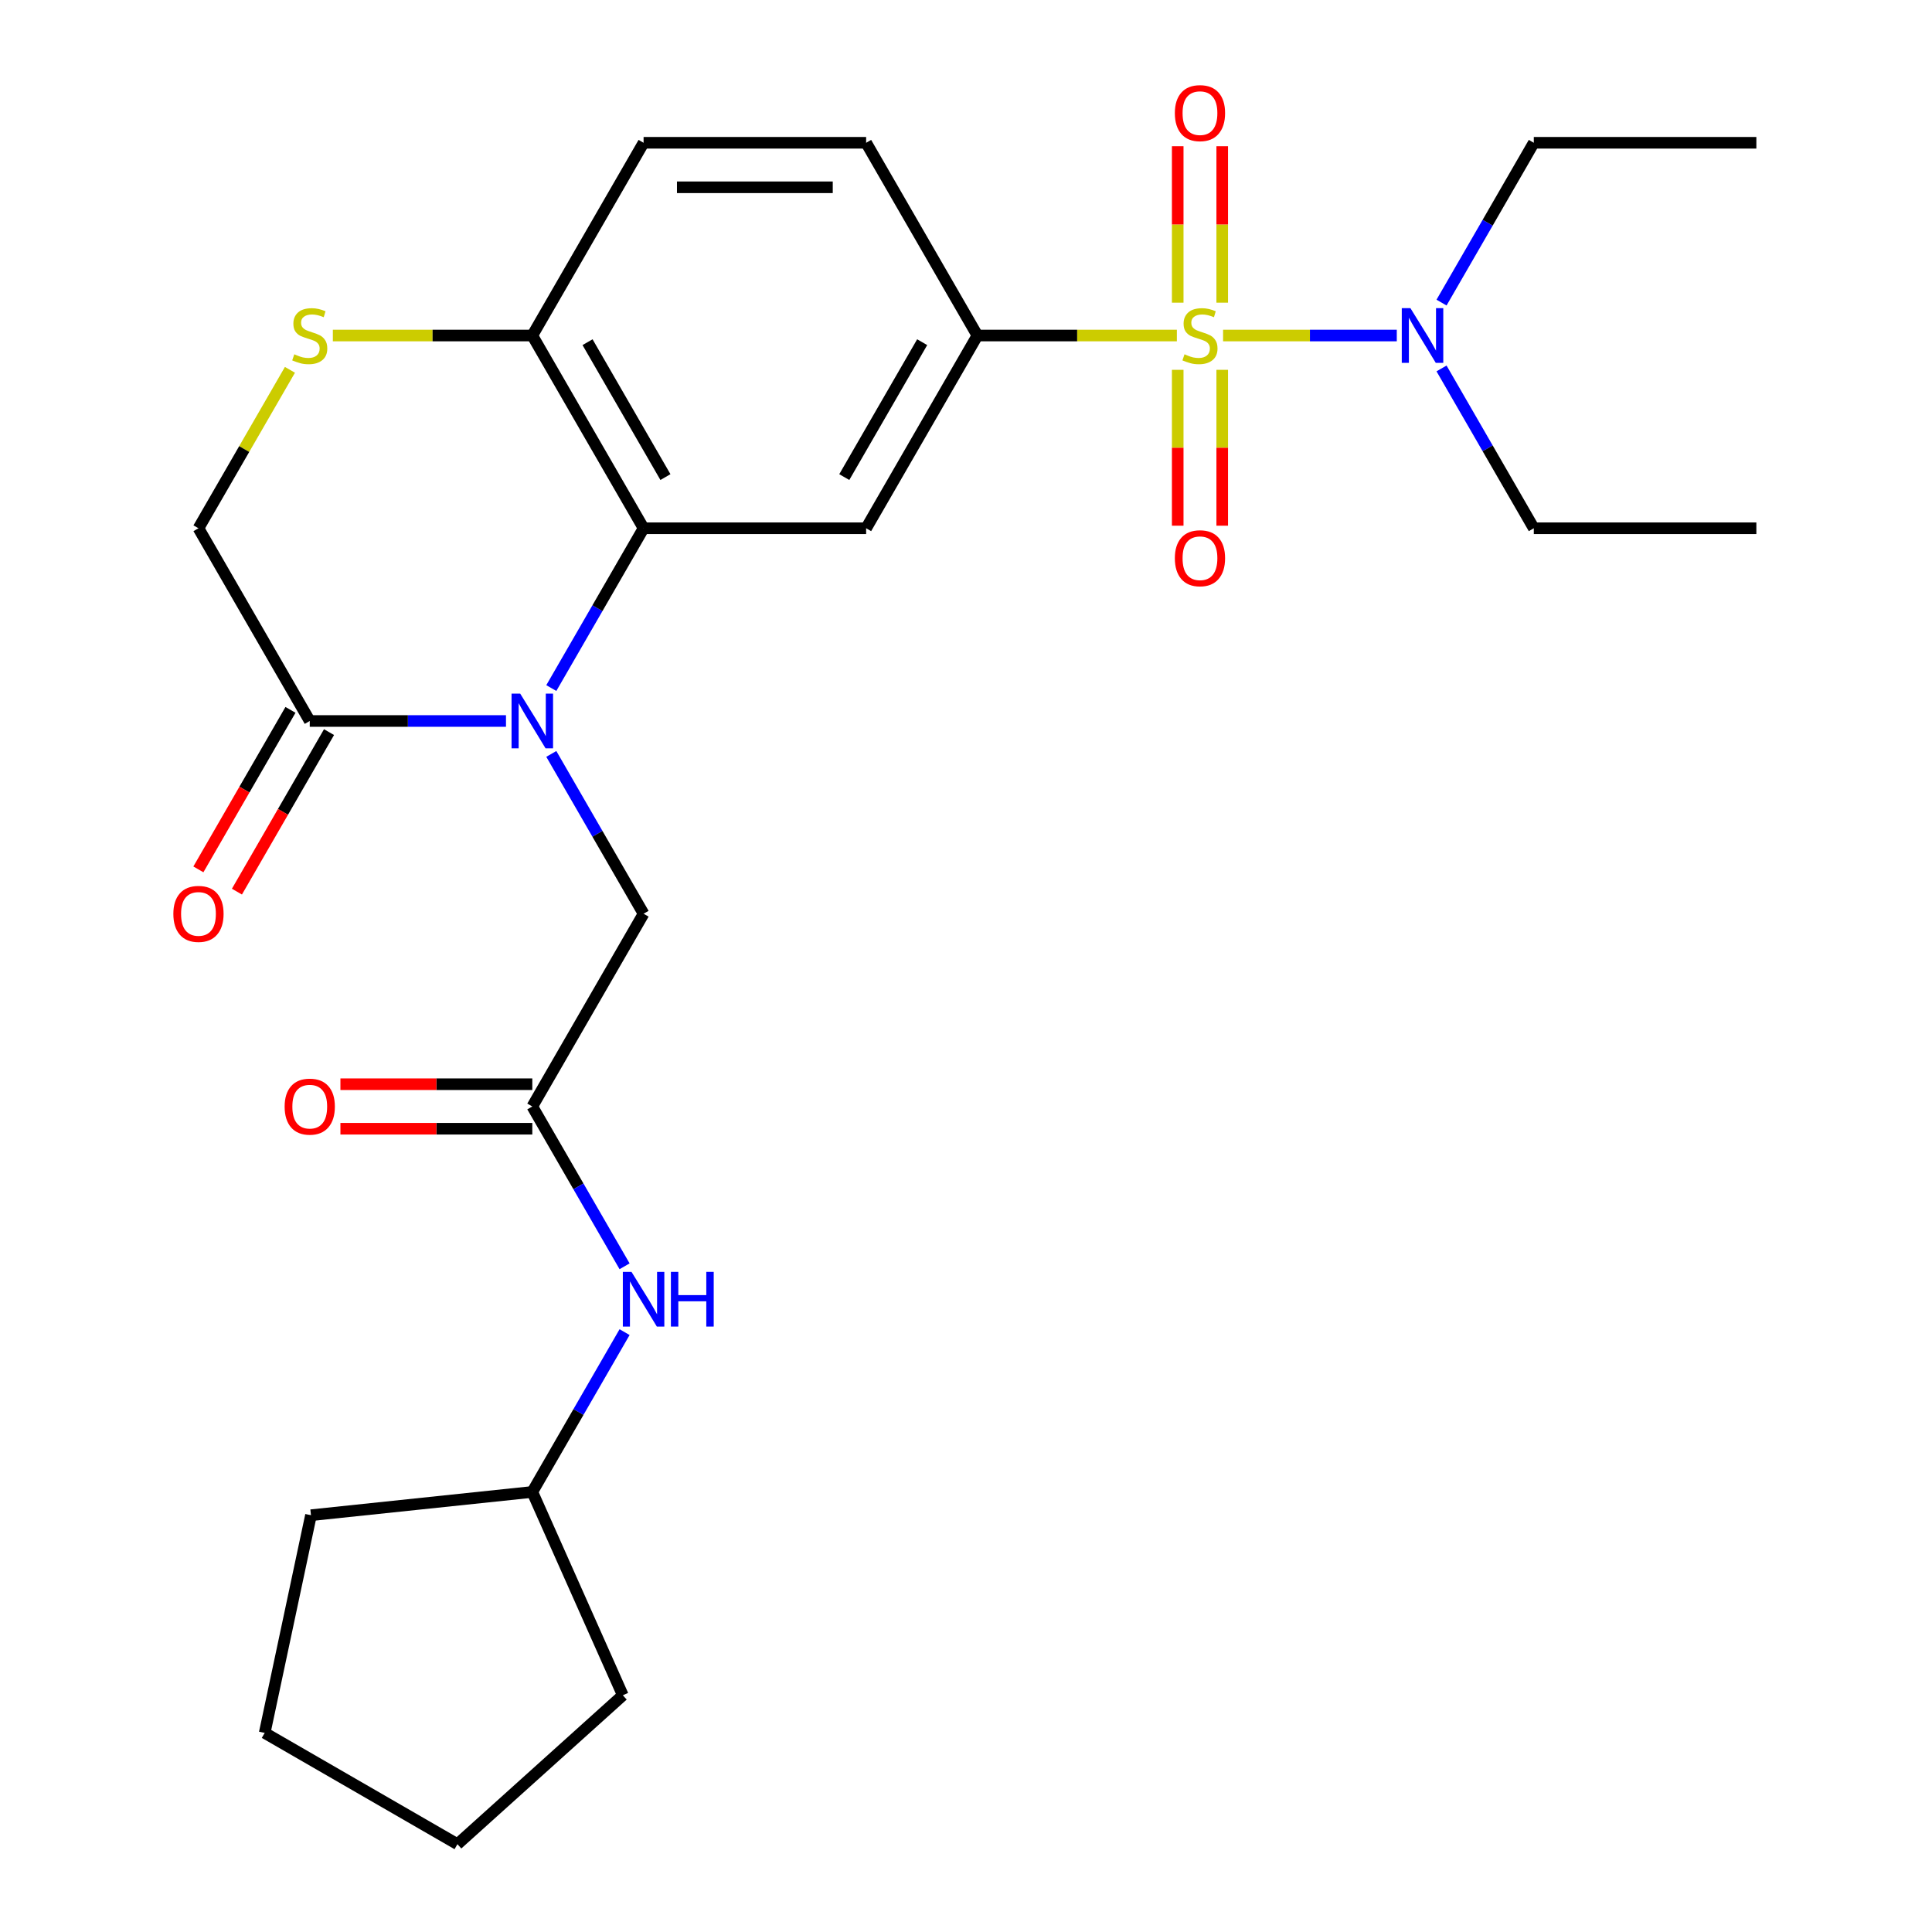 <?xml version='1.0' encoding='iso-8859-1'?>
<svg version='1.1' baseProfile='full'
              xmlns='http://www.w3.org/2000/svg'
                      xmlns:rdkit='http://www.rdkit.org/xml'
                      xmlns:xlink='http://www.w3.org/1999/xlink'
                  xml:space='preserve'
width='1000px' height='1000px' viewBox='0 0 1000 1000'>
<!-- END OF HEADER -->
<rect style='opacity:1.0;fill:#FFFFFF;stroke:none' width='1000' height='1000' x='0' y='0'> </rect>
<path class='bond-2' d='M 609.142,173.664 L 557.525,173.664' style='fill:none;fill-rule:evenodd;stroke:#CCCC00;stroke-width:6px;stroke-linecap:butt;stroke-linejoin:miter;stroke-opacity:1' />
<path class='bond-2' d='M 557.525,173.664 L 505.908,173.664' style='fill:none;fill-rule:evenodd;stroke:#000000;stroke-width:6px;stroke-linecap:butt;stroke-linejoin:miter;stroke-opacity:1' />
<path class='bond-7' d='M 633.062,173.664 L 678.019,173.664' style='fill:none;fill-rule:evenodd;stroke:#CCCC00;stroke-width:6px;stroke-linecap:butt;stroke-linejoin:miter;stroke-opacity:1' />
<path class='bond-7' d='M 678.019,173.664 L 722.975,173.664' style='fill:none;fill-rule:evenodd;stroke:#0000FF;stroke-width:6px;stroke-linecap:butt;stroke-linejoin:miter;stroke-opacity:1' />
<path class='bond-10' d='M 609.583,191.424 L 609.583,231.763' style='fill:none;fill-rule:evenodd;stroke:#CCCC00;stroke-width:6px;stroke-linecap:butt;stroke-linejoin:miter;stroke-opacity:1' />
<path class='bond-10' d='M 609.583,231.763 L 609.583,272.102' style='fill:none;fill-rule:evenodd;stroke:#FF0000;stroke-width:6px;stroke-linecap:butt;stroke-linejoin:miter;stroke-opacity:1' />
<path class='bond-10' d='M 632.621,191.424 L 632.621,231.763' style='fill:none;fill-rule:evenodd;stroke:#CCCC00;stroke-width:6px;stroke-linecap:butt;stroke-linejoin:miter;stroke-opacity:1' />
<path class='bond-10' d='M 632.621,231.763 L 632.621,272.102' style='fill:none;fill-rule:evenodd;stroke:#FF0000;stroke-width:6px;stroke-linecap:butt;stroke-linejoin:miter;stroke-opacity:1' />
<path class='bond-11' d='M 632.621,156.664 L 632.621,116.175' style='fill:none;fill-rule:evenodd;stroke:#CCCC00;stroke-width:6px;stroke-linecap:butt;stroke-linejoin:miter;stroke-opacity:1' />
<path class='bond-11' d='M 632.621,116.175 L 632.621,75.685' style='fill:none;fill-rule:evenodd;stroke:#FF0000;stroke-width:6px;stroke-linecap:butt;stroke-linejoin:miter;stroke-opacity:1' />
<path class='bond-11' d='M 609.583,156.664 L 609.583,116.175' style='fill:none;fill-rule:evenodd;stroke:#CCCC00;stroke-width:6px;stroke-linecap:butt;stroke-linejoin:miter;stroke-opacity:1' />
<path class='bond-11' d='M 609.583,116.175 L 609.583,75.685' style='fill:none;fill-rule:evenodd;stroke:#FF0000;stroke-width:6px;stroke-linecap:butt;stroke-linejoin:miter;stroke-opacity:1' />
<path class='bond-0' d='M 285.358,356.146 L 309.237,314.786' style='fill:none;fill-rule:evenodd;stroke:#0000FF;stroke-width:6px;stroke-linecap:butt;stroke-linejoin:miter;stroke-opacity:1' />
<path class='bond-0' d='M 309.237,314.786 L 333.117,273.425' style='fill:none;fill-rule:evenodd;stroke:#000000;stroke-width:6px;stroke-linecap:butt;stroke-linejoin:miter;stroke-opacity:1' />
<path class='bond-4' d='M 261.9,373.186 L 211.113,373.186' style='fill:none;fill-rule:evenodd;stroke:#0000FF;stroke-width:6px;stroke-linecap:butt;stroke-linejoin:miter;stroke-opacity:1' />
<path class='bond-4' d='M 211.113,373.186 L 160.326,373.186' style='fill:none;fill-rule:evenodd;stroke:#000000;stroke-width:6px;stroke-linecap:butt;stroke-linejoin:miter;stroke-opacity:1' />
<path class='bond-9' d='M 285.358,390.226 L 309.237,431.587' style='fill:none;fill-rule:evenodd;stroke:#0000FF;stroke-width:6px;stroke-linecap:butt;stroke-linejoin:miter;stroke-opacity:1' />
<path class='bond-9' d='M 309.237,431.587 L 333.117,472.947' style='fill:none;fill-rule:evenodd;stroke:#000000;stroke-width:6px;stroke-linecap:butt;stroke-linejoin:miter;stroke-opacity:1' />
<path class='bond-1' d='M 333.117,273.425 L 448.311,273.425' style='fill:none;fill-rule:evenodd;stroke:#000000;stroke-width:6px;stroke-linecap:butt;stroke-linejoin:miter;stroke-opacity:1' />
<path class='bond-27' d='M 333.117,273.425 L 275.52,173.664' style='fill:none;fill-rule:evenodd;stroke:#000000;stroke-width:6px;stroke-linecap:butt;stroke-linejoin:miter;stroke-opacity:1' />
<path class='bond-27' d='M 344.429,246.942 L 304.111,177.109' style='fill:none;fill-rule:evenodd;stroke:#000000;stroke-width:6px;stroke-linecap:butt;stroke-linejoin:miter;stroke-opacity:1' />
<path class='bond-3' d='M 505.908,173.664 L 448.311,273.425' style='fill:none;fill-rule:evenodd;stroke:#000000;stroke-width:6px;stroke-linecap:butt;stroke-linejoin:miter;stroke-opacity:1' />
<path class='bond-3' d='M 477.316,177.109 L 436.998,246.942' style='fill:none;fill-rule:evenodd;stroke:#000000;stroke-width:6px;stroke-linecap:butt;stroke-linejoin:miter;stroke-opacity:1' />
<path class='bond-15' d='M 505.908,173.664 L 448.311,73.903' style='fill:none;fill-rule:evenodd;stroke:#000000;stroke-width:6px;stroke-linecap:butt;stroke-linejoin:miter;stroke-opacity:1' />
<path class='bond-14' d='M 150.349,367.427 L 126.516,408.707' style='fill:none;fill-rule:evenodd;stroke:#000000;stroke-width:6px;stroke-linecap:butt;stroke-linejoin:miter;stroke-opacity:1' />
<path class='bond-14' d='M 126.516,408.707 L 102.683,449.988' style='fill:none;fill-rule:evenodd;stroke:#FF0000;stroke-width:6px;stroke-linecap:butt;stroke-linejoin:miter;stroke-opacity:1' />
<path class='bond-14' d='M 170.302,378.946 L 146.468,420.227' style='fill:none;fill-rule:evenodd;stroke:#000000;stroke-width:6px;stroke-linecap:butt;stroke-linejoin:miter;stroke-opacity:1' />
<path class='bond-14' d='M 146.468,420.227 L 122.635,461.507' style='fill:none;fill-rule:evenodd;stroke:#FF0000;stroke-width:6px;stroke-linecap:butt;stroke-linejoin:miter;stroke-opacity:1' />
<path class='bond-28' d='M 160.326,373.186 L 102.728,273.425' style='fill:none;fill-rule:evenodd;stroke:#000000;stroke-width:6px;stroke-linecap:butt;stroke-linejoin:miter;stroke-opacity:1' />
<path class='bond-5' d='M 172.285,173.664 L 223.903,173.664' style='fill:none;fill-rule:evenodd;stroke:#CCCC00;stroke-width:6px;stroke-linecap:butt;stroke-linejoin:miter;stroke-opacity:1' />
<path class='bond-5' d='M 223.903,173.664 L 275.52,173.664' style='fill:none;fill-rule:evenodd;stroke:#000000;stroke-width:6px;stroke-linecap:butt;stroke-linejoin:miter;stroke-opacity:1' />
<path class='bond-12' d='M 150.072,191.424 L 126.4,232.425' style='fill:none;fill-rule:evenodd;stroke:#CCCC00;stroke-width:6px;stroke-linecap:butt;stroke-linejoin:miter;stroke-opacity:1' />
<path class='bond-12' d='M 126.4,232.425 L 102.728,273.425' style='fill:none;fill-rule:evenodd;stroke:#000000;stroke-width:6px;stroke-linecap:butt;stroke-linejoin:miter;stroke-opacity:1' />
<path class='bond-6' d='M 275.52,572.708 L 333.117,472.947' style='fill:none;fill-rule:evenodd;stroke:#000000;stroke-width:6px;stroke-linecap:butt;stroke-linejoin:miter;stroke-opacity:1' />
<path class='bond-13' d='M 275.52,572.708 L 299.399,614.069' style='fill:none;fill-rule:evenodd;stroke:#000000;stroke-width:6px;stroke-linecap:butt;stroke-linejoin:miter;stroke-opacity:1' />
<path class='bond-13' d='M 299.399,614.069 L 323.279,655.43' style='fill:none;fill-rule:evenodd;stroke:#0000FF;stroke-width:6px;stroke-linecap:butt;stroke-linejoin:miter;stroke-opacity:1' />
<path class='bond-16' d='M 275.52,561.189 L 225.862,561.189' style='fill:none;fill-rule:evenodd;stroke:#000000;stroke-width:6px;stroke-linecap:butt;stroke-linejoin:miter;stroke-opacity:1' />
<path class='bond-16' d='M 225.862,561.189 L 176.205,561.189' style='fill:none;fill-rule:evenodd;stroke:#FF0000;stroke-width:6px;stroke-linecap:butt;stroke-linejoin:miter;stroke-opacity:1' />
<path class='bond-16' d='M 275.52,584.228 L 225.862,584.228' style='fill:none;fill-rule:evenodd;stroke:#000000;stroke-width:6px;stroke-linecap:butt;stroke-linejoin:miter;stroke-opacity:1' />
<path class='bond-16' d='M 225.862,584.228 L 176.205,584.228' style='fill:none;fill-rule:evenodd;stroke:#FF0000;stroke-width:6px;stroke-linecap:butt;stroke-linejoin:miter;stroke-opacity:1' />
<path class='bond-19' d='M 746.134,156.624 L 770.014,115.264' style='fill:none;fill-rule:evenodd;stroke:#0000FF;stroke-width:6px;stroke-linecap:butt;stroke-linejoin:miter;stroke-opacity:1' />
<path class='bond-19' d='M 770.014,115.264 L 793.893,73.903' style='fill:none;fill-rule:evenodd;stroke:#000000;stroke-width:6px;stroke-linecap:butt;stroke-linejoin:miter;stroke-opacity:1' />
<path class='bond-20' d='M 746.134,190.704 L 770.014,232.065' style='fill:none;fill-rule:evenodd;stroke:#0000FF;stroke-width:6px;stroke-linecap:butt;stroke-linejoin:miter;stroke-opacity:1' />
<path class='bond-20' d='M 770.014,232.065 L 793.893,273.425' style='fill:none;fill-rule:evenodd;stroke:#000000;stroke-width:6px;stroke-linecap:butt;stroke-linejoin:miter;stroke-opacity:1' />
<path class='bond-8' d='M 275.52,173.664 L 333.117,73.903' style='fill:none;fill-rule:evenodd;stroke:#000000;stroke-width:6px;stroke-linecap:butt;stroke-linejoin:miter;stroke-opacity:1' />
<path class='bond-18' d='M 323.279,689.509 L 299.399,730.87' style='fill:none;fill-rule:evenodd;stroke:#0000FF;stroke-width:6px;stroke-linecap:butt;stroke-linejoin:miter;stroke-opacity:1' />
<path class='bond-18' d='M 299.399,730.87 L 275.52,772.23' style='fill:none;fill-rule:evenodd;stroke:#000000;stroke-width:6px;stroke-linecap:butt;stroke-linejoin:miter;stroke-opacity:1' />
<path class='bond-17' d='M 448.311,73.903 L 333.117,73.903' style='fill:none;fill-rule:evenodd;stroke:#000000;stroke-width:6px;stroke-linecap:butt;stroke-linejoin:miter;stroke-opacity:1' />
<path class='bond-17' d='M 431.032,96.942 L 350.396,96.942' style='fill:none;fill-rule:evenodd;stroke:#000000;stroke-width:6px;stroke-linecap:butt;stroke-linejoin:miter;stroke-opacity:1' />
<path class='bond-21' d='M 275.52,772.23 L 322.373,877.466' style='fill:none;fill-rule:evenodd;stroke:#000000;stroke-width:6px;stroke-linecap:butt;stroke-linejoin:miter;stroke-opacity:1' />
<path class='bond-22' d='M 275.52,772.23 L 160.957,784.272' style='fill:none;fill-rule:evenodd;stroke:#000000;stroke-width:6px;stroke-linecap:butt;stroke-linejoin:miter;stroke-opacity:1' />
<path class='bond-23' d='M 793.893,73.903 L 909.087,73.903' style='fill:none;fill-rule:evenodd;stroke:#000000;stroke-width:6px;stroke-linecap:butt;stroke-linejoin:miter;stroke-opacity:1' />
<path class='bond-24' d='M 793.893,273.425 L 909.087,273.425' style='fill:none;fill-rule:evenodd;stroke:#000000;stroke-width:6px;stroke-linecap:butt;stroke-linejoin:miter;stroke-opacity:1' />
<path class='bond-25' d='M 322.373,877.466 L 236.767,954.545' style='fill:none;fill-rule:evenodd;stroke:#000000;stroke-width:6px;stroke-linecap:butt;stroke-linejoin:miter;stroke-opacity:1' />
<path class='bond-26' d='M 160.957,784.272 L 137.006,896.948' style='fill:none;fill-rule:evenodd;stroke:#000000;stroke-width:6px;stroke-linecap:butt;stroke-linejoin:miter;stroke-opacity:1' />
<path class='bond-29' d='M 236.767,954.545 L 137.006,896.948' style='fill:none;fill-rule:evenodd;stroke:#000000;stroke-width:6px;stroke-linecap:butt;stroke-linejoin:miter;stroke-opacity:1' />
<path  class='atom-0' d='M 613.102 183.384
Q 613.422 183.504, 614.742 184.064
Q 616.062 184.624, 617.502 184.984
Q 618.982 185.304, 620.422 185.304
Q 623.102 185.304, 624.662 184.024
Q 626.222 182.704, 626.222 180.424
Q 626.222 178.864, 625.422 177.904
Q 624.662 176.944, 623.462 176.424
Q 622.262 175.904, 620.262 175.304
Q 617.742 174.544, 616.222 173.824
Q 614.742 173.104, 613.662 171.584
Q 612.622 170.064, 612.622 167.504
Q 612.622 163.944, 615.022 161.744
Q 617.462 159.544, 622.262 159.544
Q 625.542 159.544, 629.262 161.104
L 628.342 164.184
Q 624.942 162.784, 622.382 162.784
Q 619.622 162.784, 618.102 163.944
Q 616.582 165.064, 616.622 167.024
Q 616.622 168.544, 617.382 169.464
Q 618.182 170.384, 619.302 170.904
Q 620.462 171.424, 622.382 172.024
Q 624.942 172.824, 626.462 173.624
Q 627.982 174.424, 629.062 176.064
Q 630.182 177.664, 630.182 180.424
Q 630.182 184.344, 627.542 186.464
Q 624.942 188.544, 620.582 188.544
Q 618.062 188.544, 616.142 187.984
Q 614.262 187.464, 612.022 186.544
L 613.102 183.384
' fill='#CCCC00'/>
<path  class='atom-1' d='M 269.26 359.026
L 278.54 374.026
Q 279.46 375.506, 280.94 378.186
Q 282.42 380.866, 282.5 381.026
L 282.5 359.026
L 286.26 359.026
L 286.26 387.346
L 282.38 387.346
L 272.42 370.946
Q 271.26 369.026, 270.02 366.826
Q 268.82 364.626, 268.46 363.946
L 268.46 387.346
L 264.78 387.346
L 264.78 359.026
L 269.26 359.026
' fill='#0000FF'/>
<path  class='atom-6' d='M 152.326 183.384
Q 152.646 183.504, 153.966 184.064
Q 155.286 184.624, 156.726 184.984
Q 158.206 185.304, 159.646 185.304
Q 162.326 185.304, 163.886 184.024
Q 165.446 182.704, 165.446 180.424
Q 165.446 178.864, 164.646 177.904
Q 163.886 176.944, 162.686 176.424
Q 161.486 175.904, 159.486 175.304
Q 156.966 174.544, 155.446 173.824
Q 153.966 173.104, 152.886 171.584
Q 151.846 170.064, 151.846 167.504
Q 151.846 163.944, 154.246 161.744
Q 156.686 159.544, 161.486 159.544
Q 164.766 159.544, 168.486 161.104
L 167.566 164.184
Q 164.166 162.784, 161.606 162.784
Q 158.846 162.784, 157.326 163.944
Q 155.806 165.064, 155.846 167.024
Q 155.846 168.544, 156.606 169.464
Q 157.406 170.384, 158.526 170.904
Q 159.686 171.424, 161.606 172.024
Q 164.166 172.824, 165.686 173.624
Q 167.206 174.424, 168.286 176.064
Q 169.406 177.664, 169.406 180.424
Q 169.406 184.344, 166.766 186.464
Q 164.166 188.544, 159.806 188.544
Q 157.286 188.544, 155.366 187.984
Q 153.486 187.464, 151.246 186.544
L 152.326 183.384
' fill='#CCCC00'/>
<path  class='atom-8' d='M 730.036 159.504
L 739.316 174.504
Q 740.236 175.984, 741.716 178.664
Q 743.196 181.344, 743.276 181.504
L 743.276 159.504
L 747.036 159.504
L 747.036 187.824
L 743.156 187.824
L 733.196 171.424
Q 732.036 169.504, 730.796 167.304
Q 729.596 165.104, 729.236 164.424
L 729.236 187.824
L 725.556 187.824
L 725.556 159.504
L 730.036 159.504
' fill='#0000FF'/>
<path  class='atom-11' d='M 608.102 288.938
Q 608.102 282.138, 611.462 278.338
Q 614.822 274.538, 621.102 274.538
Q 627.382 274.538, 630.742 278.338
Q 634.102 282.138, 634.102 288.938
Q 634.102 295.818, 630.702 299.738
Q 627.302 303.618, 621.102 303.618
Q 614.862 303.618, 611.462 299.738
Q 608.102 295.858, 608.102 288.938
M 621.102 300.418
Q 625.422 300.418, 627.742 297.538
Q 630.102 294.618, 630.102 288.938
Q 630.102 283.378, 627.742 280.578
Q 625.422 277.738, 621.102 277.738
Q 616.782 277.738, 614.422 280.538
Q 612.102 283.338, 612.102 288.938
Q 612.102 294.658, 614.422 297.538
Q 616.782 300.418, 621.102 300.418
' fill='#FF0000'/>
<path  class='atom-12' d='M 608.102 58.55
Q 608.102 51.75, 611.462 47.95
Q 614.822 44.15, 621.102 44.15
Q 627.382 44.15, 630.742 47.95
Q 634.102 51.75, 634.102 58.55
Q 634.102 65.43, 630.702 69.35
Q 627.302 73.23, 621.102 73.23
Q 614.862 73.23, 611.462 69.35
Q 608.102 65.47, 608.102 58.55
M 621.102 70.03
Q 625.422 70.03, 627.742 67.15
Q 630.102 64.23, 630.102 58.55
Q 630.102 52.99, 627.742 50.19
Q 625.422 47.35, 621.102 47.35
Q 616.782 47.35, 614.422 50.15
Q 612.102 52.95, 612.102 58.55
Q 612.102 64.27, 614.422 67.15
Q 616.782 70.03, 621.102 70.03
' fill='#FF0000'/>
<path  class='atom-14' d='M 326.857 658.309
L 336.137 673.309
Q 337.057 674.789, 338.537 677.469
Q 340.017 680.149, 340.097 680.309
L 340.097 658.309
L 343.857 658.309
L 343.857 686.629
L 339.977 686.629
L 330.017 670.229
Q 328.857 668.309, 327.617 666.109
Q 326.417 663.909, 326.057 663.229
L 326.057 686.629
L 322.377 686.629
L 322.377 658.309
L 326.857 658.309
' fill='#0000FF'/>
<path  class='atom-14' d='M 347.257 658.309
L 351.097 658.309
L 351.097 670.349
L 365.577 670.349
L 365.577 658.309
L 369.417 658.309
L 369.417 686.629
L 365.577 686.629
L 365.577 673.549
L 351.097 673.549
L 351.097 686.629
L 347.257 686.629
L 347.257 658.309
' fill='#0000FF'/>
<path  class='atom-15' d='M 89.728 473.027
Q 89.728 466.227, 93.088 462.427
Q 96.448 458.627, 102.728 458.627
Q 109.008 458.627, 112.368 462.427
Q 115.728 466.227, 115.728 473.027
Q 115.728 479.907, 112.328 483.827
Q 108.928 487.707, 102.728 487.707
Q 96.488 487.707, 93.088 483.827
Q 89.728 479.947, 89.728 473.027
M 102.728 484.507
Q 107.048 484.507, 109.368 481.627
Q 111.728 478.707, 111.728 473.027
Q 111.728 467.467, 109.368 464.667
Q 107.048 461.827, 102.728 461.827
Q 98.408 461.827, 96.048 464.627
Q 93.728 467.427, 93.728 473.027
Q 93.728 478.747, 96.048 481.627
Q 98.408 484.507, 102.728 484.507
' fill='#FF0000'/>
<path  class='atom-17' d='M 147.326 572.788
Q 147.326 565.988, 150.686 562.188
Q 154.046 558.388, 160.326 558.388
Q 166.606 558.388, 169.966 562.188
Q 173.326 565.988, 173.326 572.788
Q 173.326 579.668, 169.926 583.588
Q 166.526 587.468, 160.326 587.468
Q 154.086 587.468, 150.686 583.588
Q 147.326 579.708, 147.326 572.788
M 160.326 584.268
Q 164.646 584.268, 166.966 581.388
Q 169.326 578.468, 169.326 572.788
Q 169.326 567.228, 166.966 564.428
Q 164.646 561.588, 160.326 561.588
Q 156.006 561.588, 153.646 564.388
Q 151.326 567.188, 151.326 572.788
Q 151.326 578.508, 153.646 581.388
Q 156.006 584.268, 160.326 584.268
' fill='#FF0000'/>
</svg>
